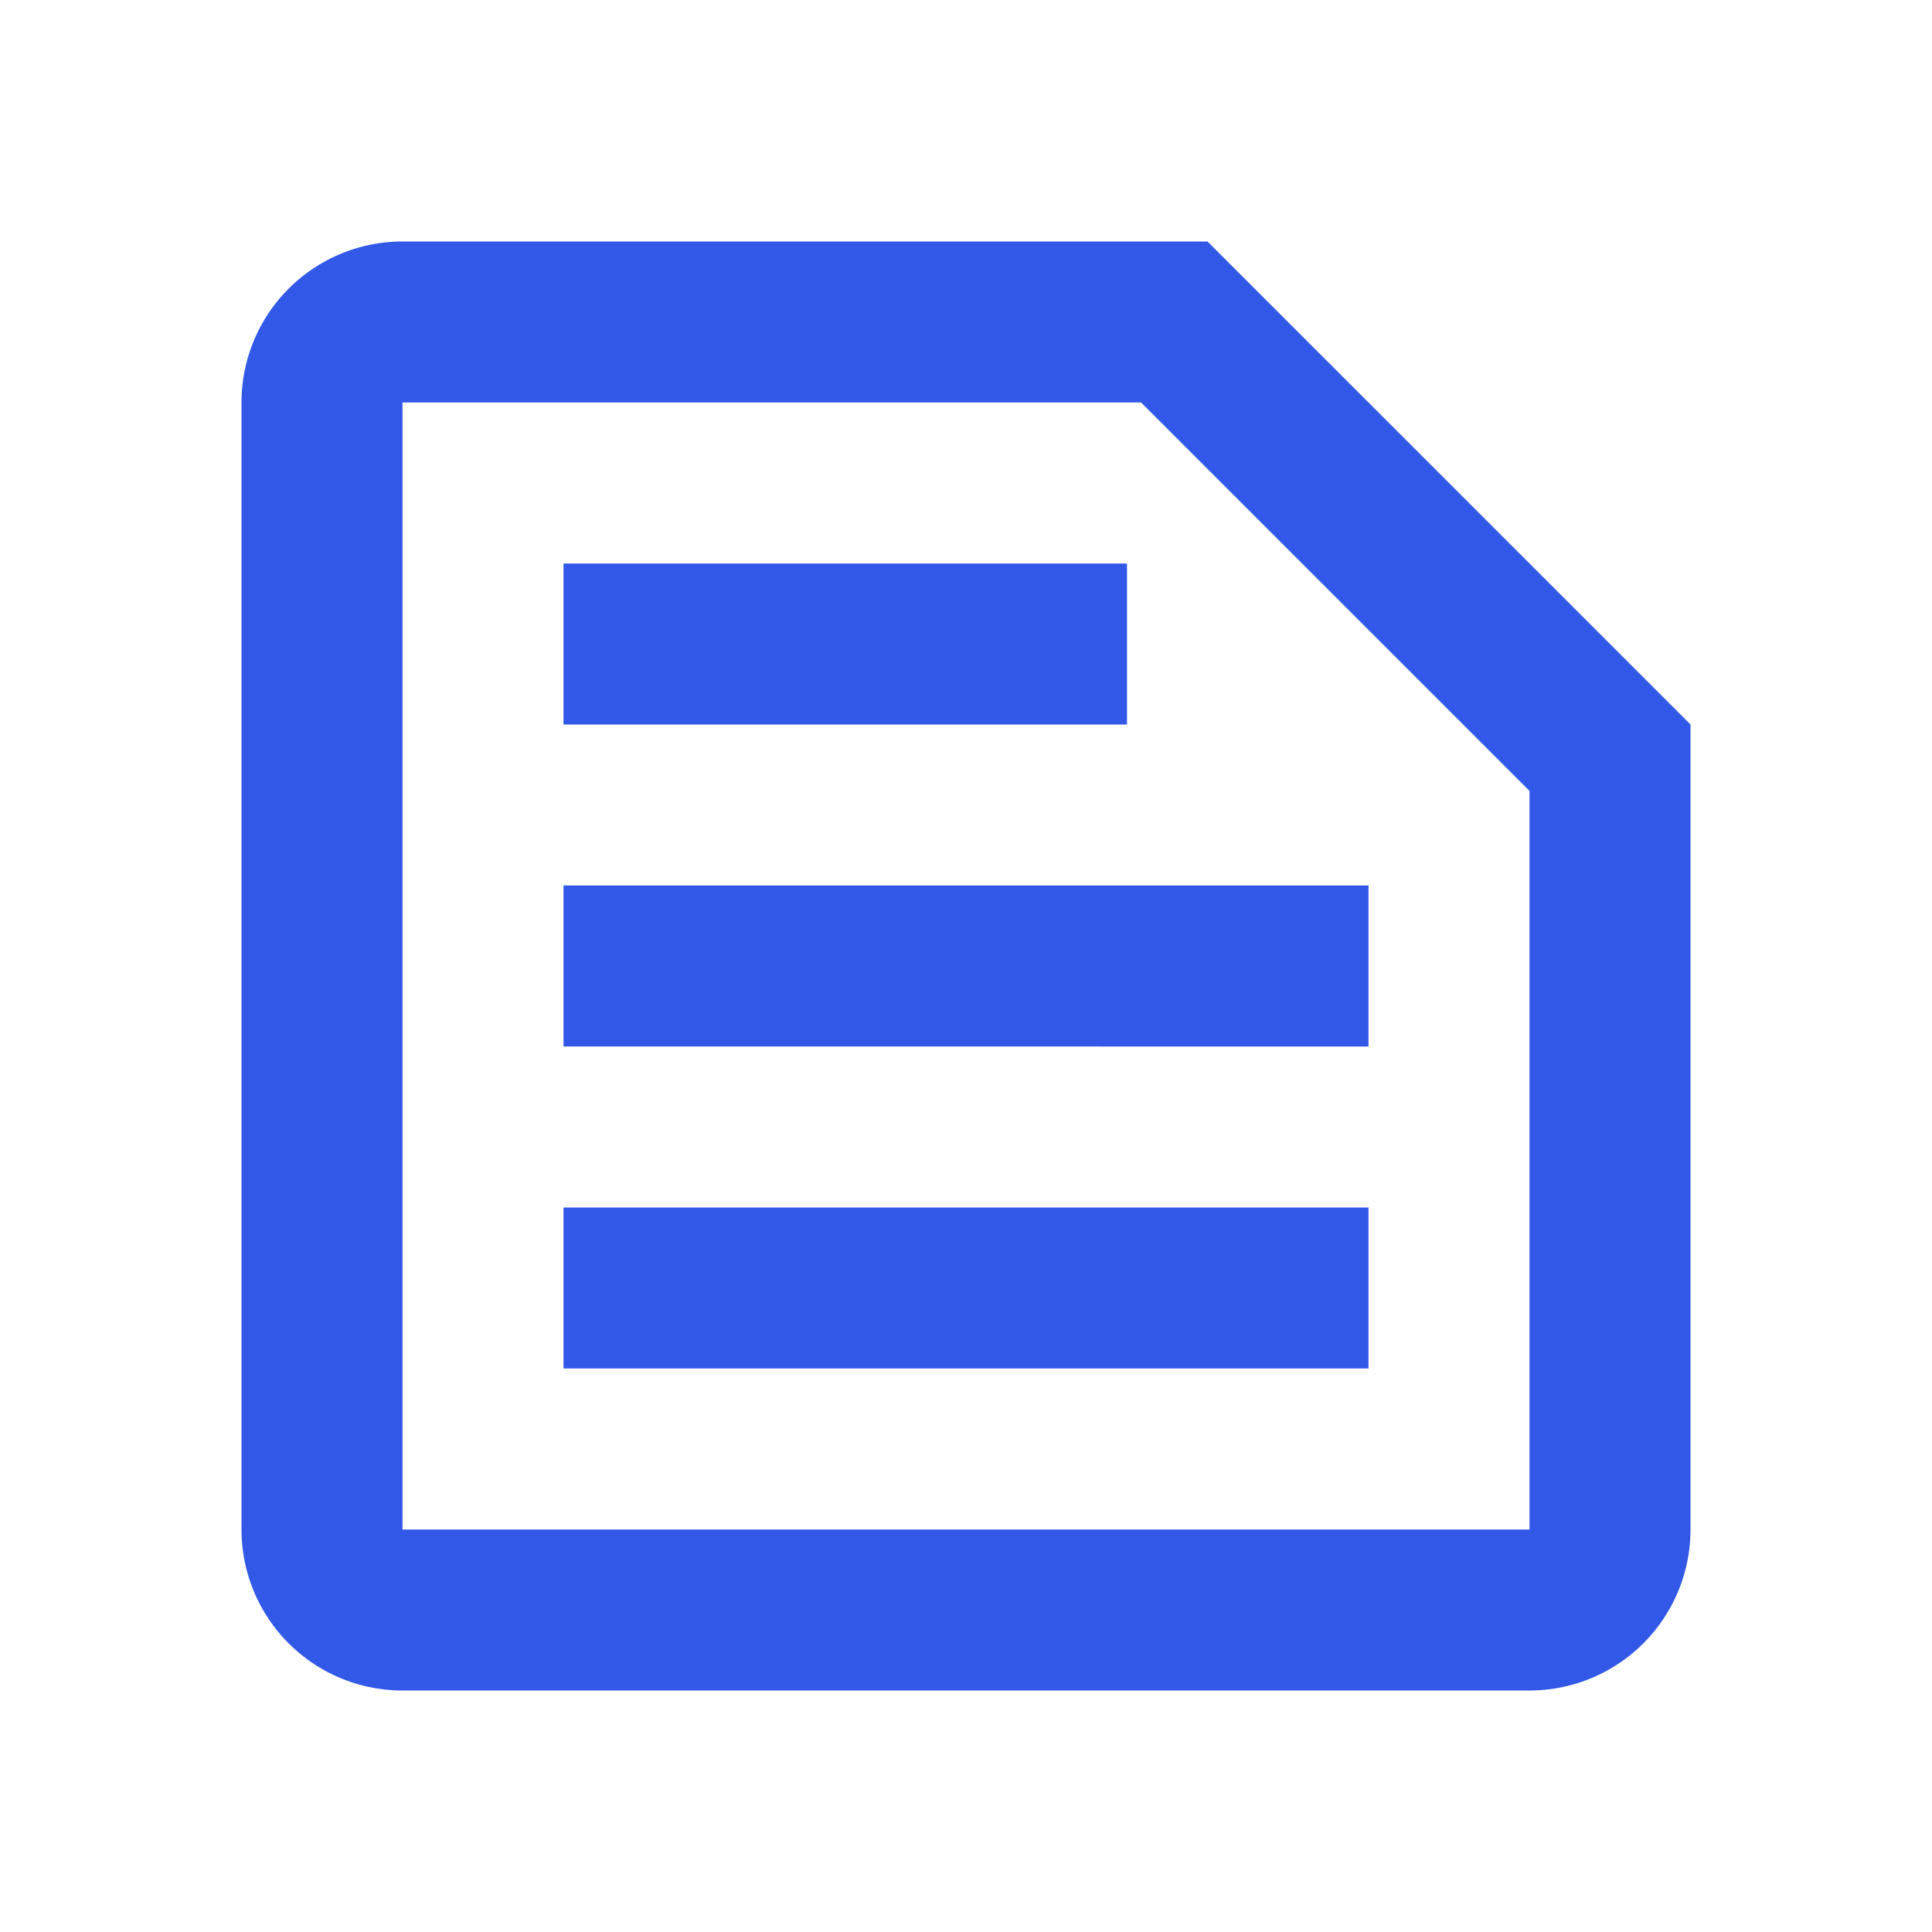 <svg id="text_snippet" xmlns="http://www.w3.org/2000/svg" xmlns:xlink="http://www.w3.org/1999/xlink" width="24" height="24" viewBox="0 0 24 24">
  <defs>
    <clipPath id="clip-path">
      <rect id="Rectangle_60" data-name="Rectangle 60" width="24" height="24" fill="none"/>
    </clipPath>
  </defs>
  <g id="Group_95" data-name="Group 95" clip-path="url(#clip-path)">
    <path id="Path_55" data-name="Path 55" d="M5,19H19V9.825L14.175,5H5Zm0,2a2,2,0,0,1-2-2V5A2,2,0,0,1,5,3H15l6,6V19a2,2,0,0,1-2,2Zm2-4H17V15H7Zm0-4H17V11H7ZM7,9h7V7H7ZM5,19v0Z" fill="#3258e8"/>
  </g>
</svg>
